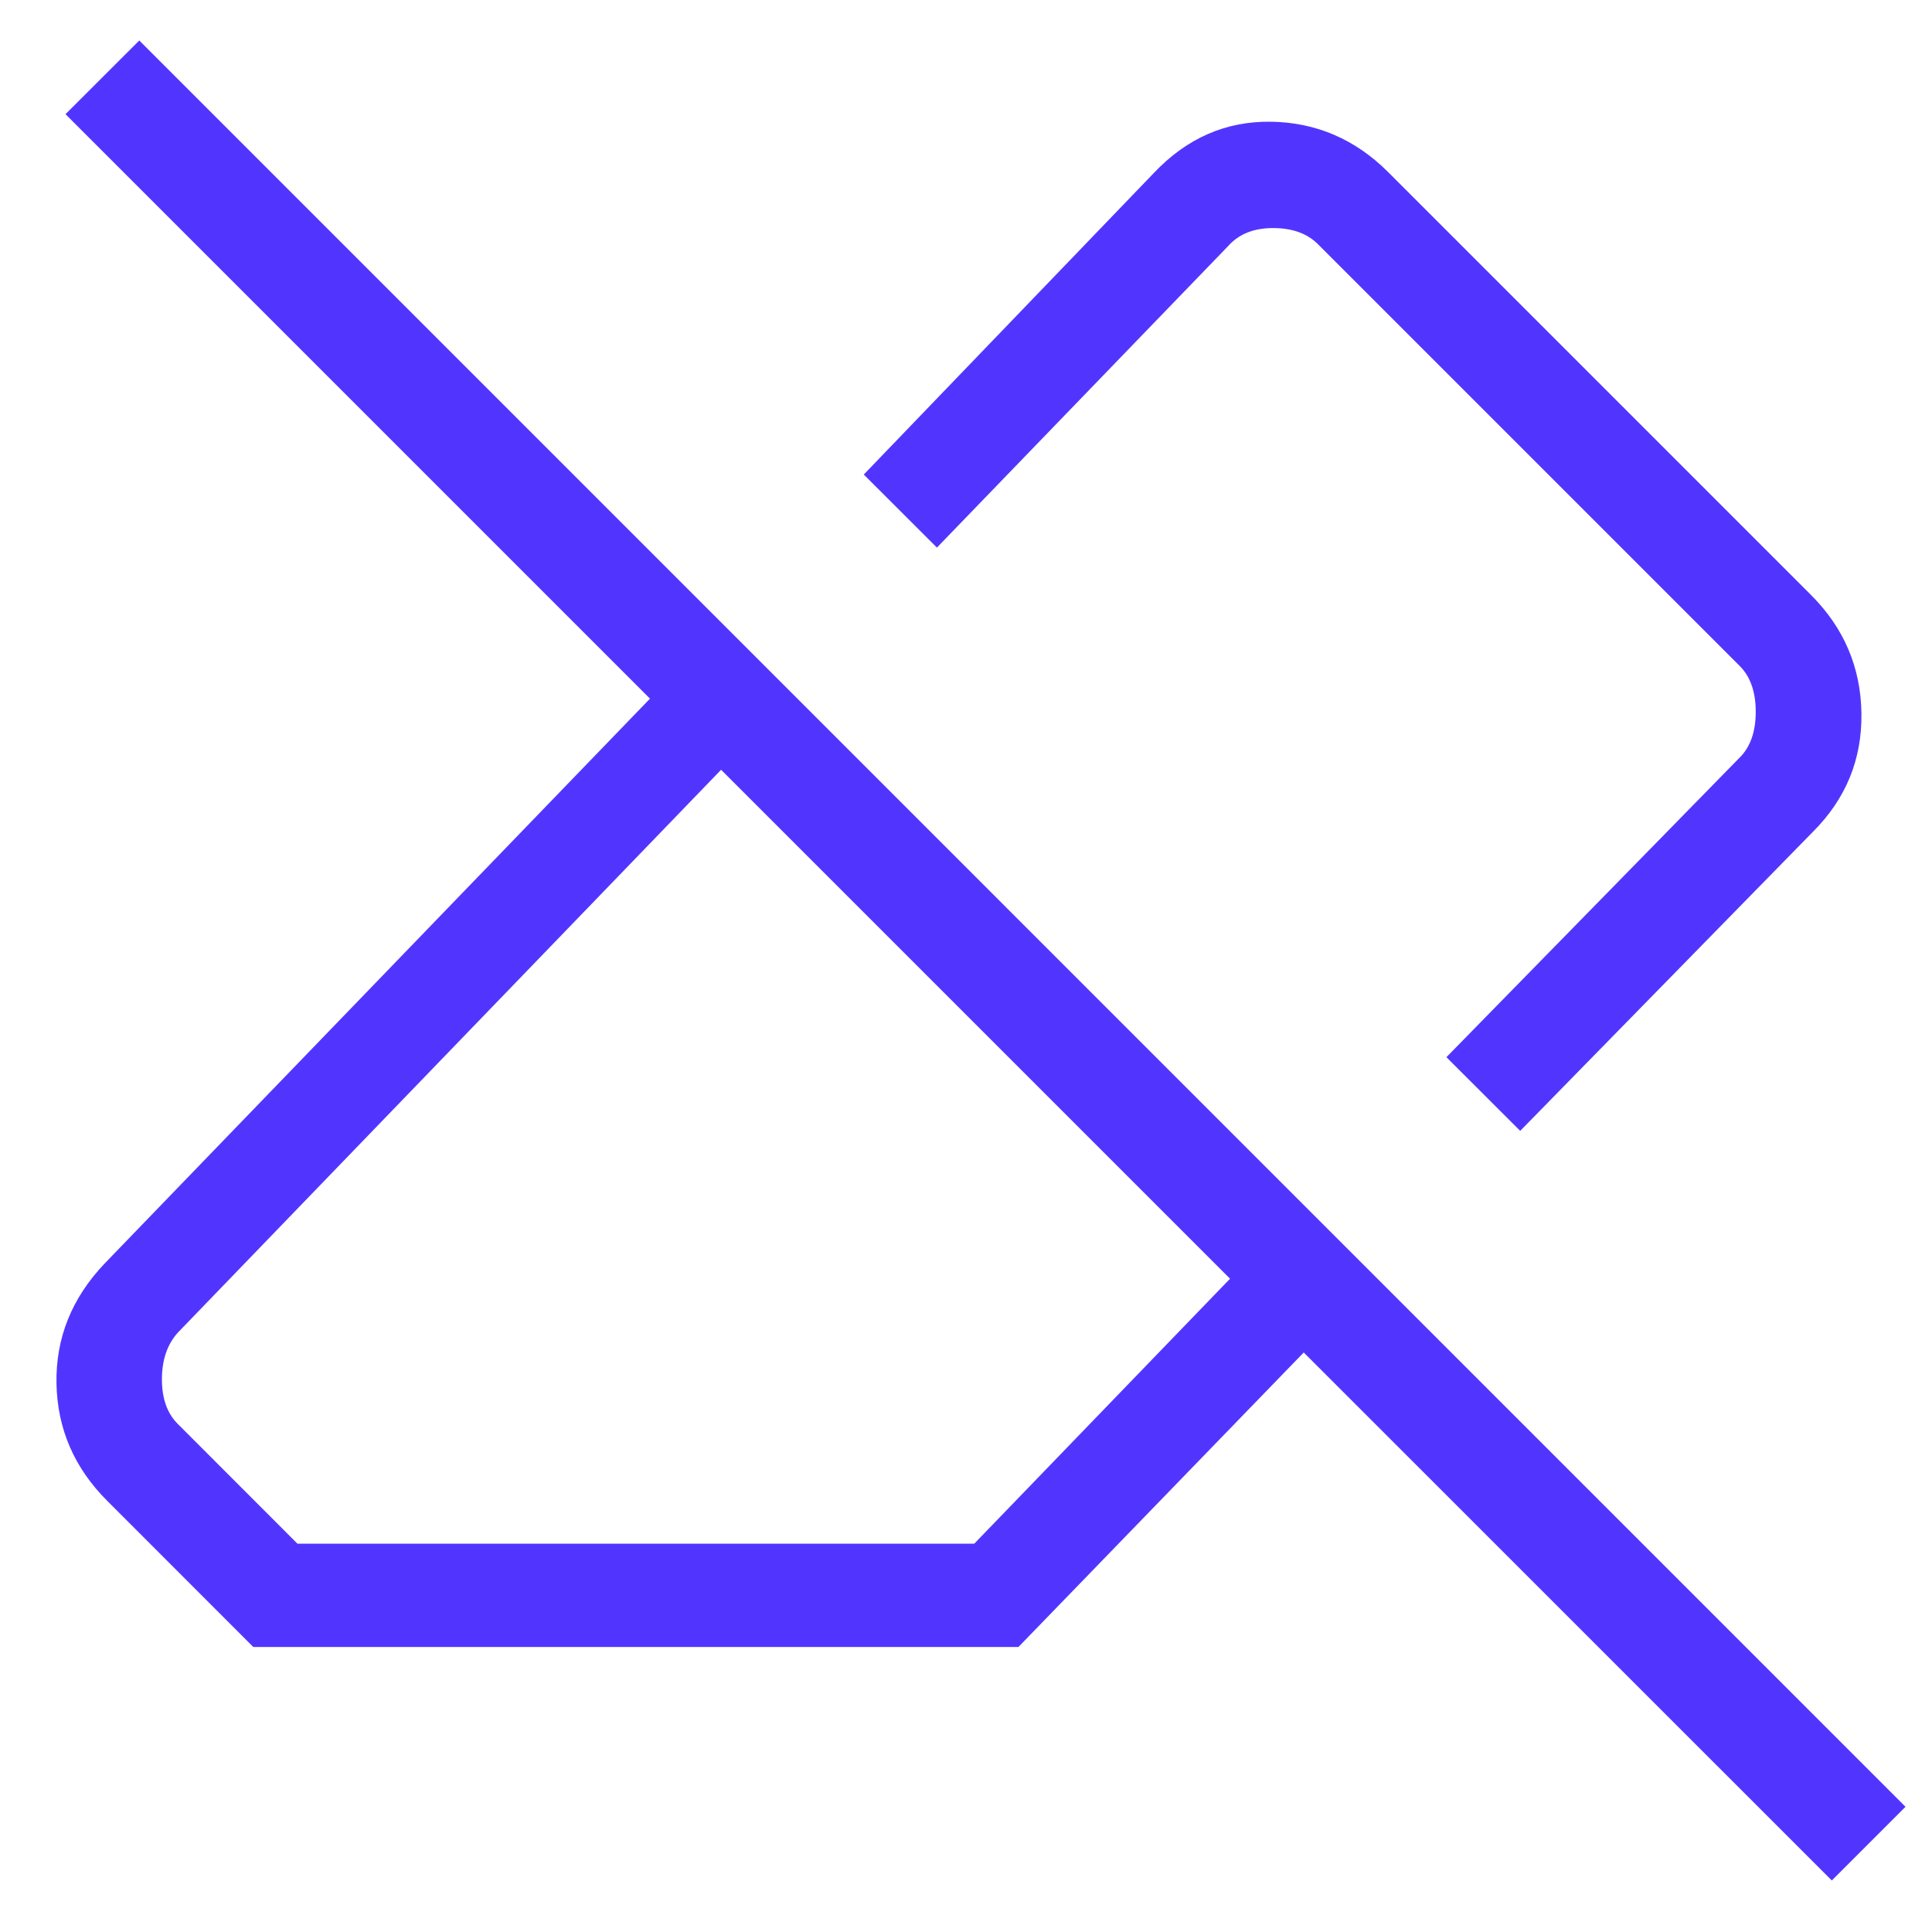 <svg width="21" height="21" viewBox="0 0 21 21" fill="none" xmlns="http://www.w3.org/2000/svg">
<path d="M19.911 20.44L14.171 14.701L11.07 17.902H2.753L1.166 16.314C0.807 15.956 0.623 15.53 0.614 15.038C0.605 14.545 0.779 14.11 1.138 13.733L7.065 7.594L0.712 1.241L1.514 0.44L20.712 19.639L19.911 20.44ZM3.233 16.779H10.59L13.37 13.899L7.838 8.367L1.933 14.485C1.817 14.614 1.76 14.784 1.76 14.992C1.76 15.201 1.817 15.363 1.933 15.478L3.233 16.779ZM16.524 12.292L15.722 11.491L18.911 8.233C19.026 8.118 19.084 7.953 19.084 7.737C19.084 7.521 19.026 7.355 18.911 7.24L14.323 2.652C14.207 2.537 14.046 2.479 13.837 2.479C13.628 2.479 13.466 2.544 13.351 2.673L10.184 5.952L9.389 5.158L12.543 1.879C12.901 1.501 13.326 1.316 13.816 1.323C14.306 1.331 14.731 1.513 15.09 1.872L19.684 6.466C20.043 6.825 20.226 7.254 20.233 7.754C20.24 8.254 20.064 8.683 19.706 9.041L16.524 12.292Z" fill="#5135FF"/>
</svg>
